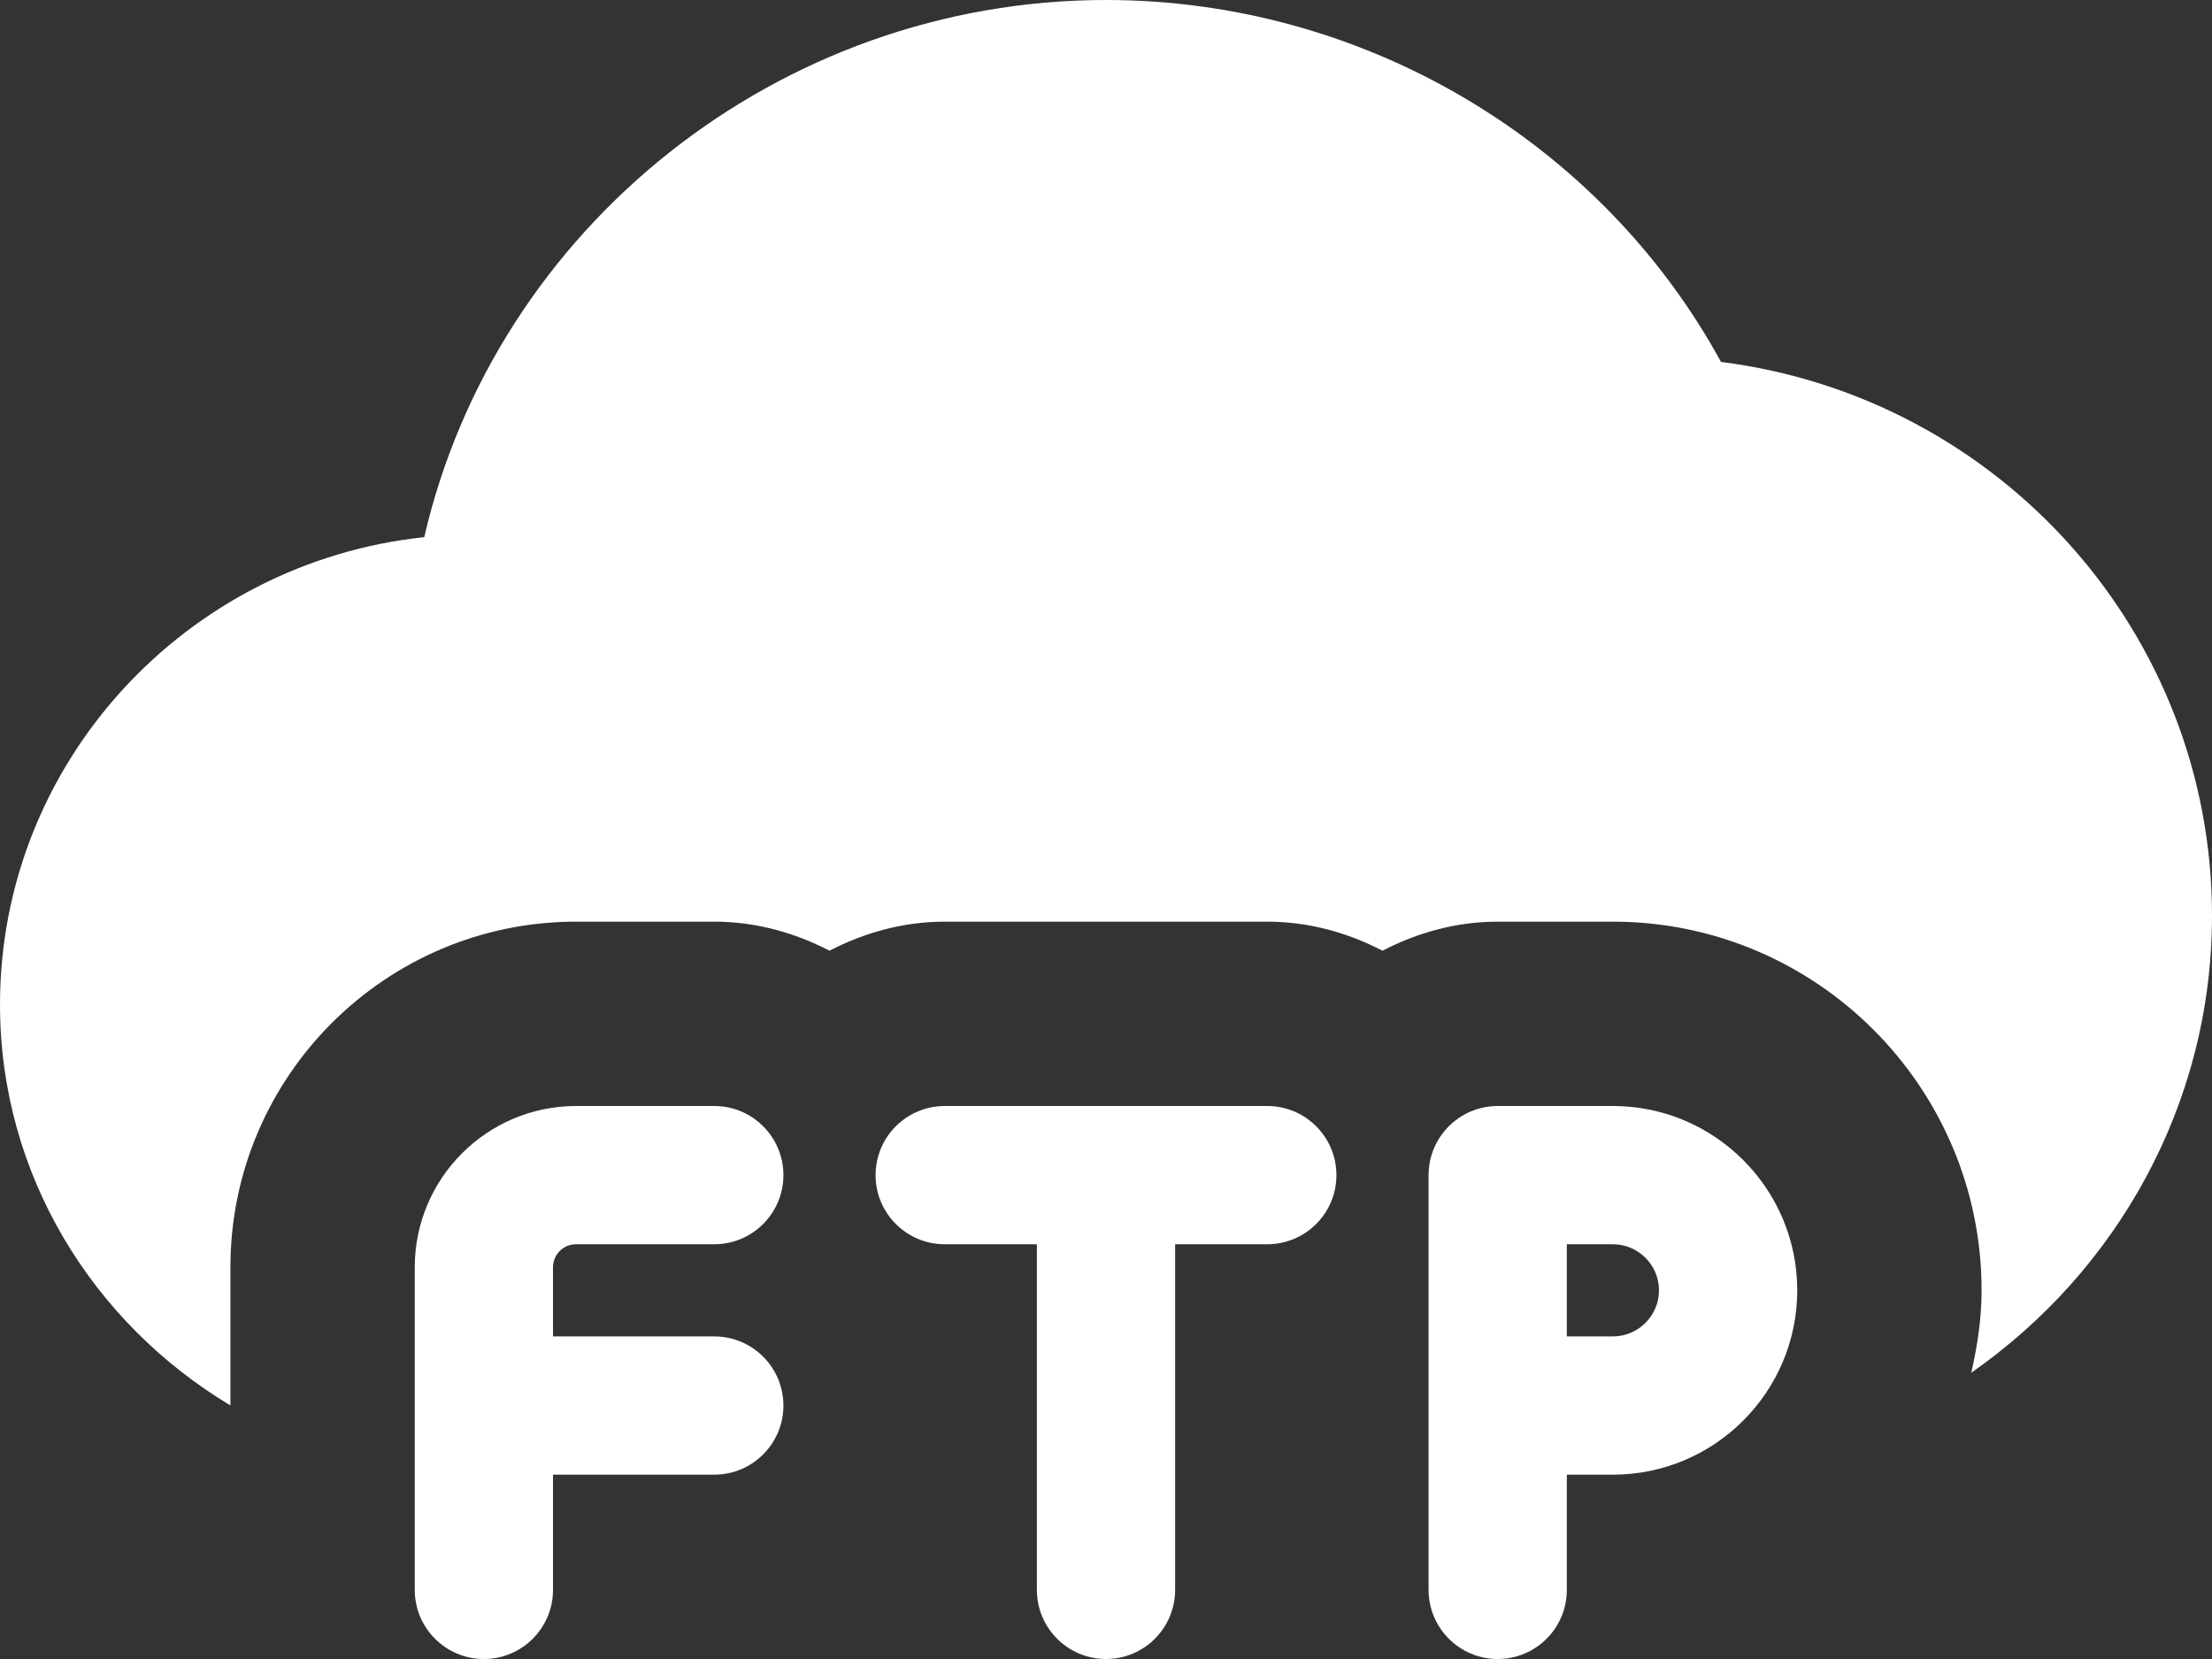<?xml version="1.0" encoding="utf-8"?>
<!-- Generator: Adobe Illustrator 17.0.0, SVG Export Plug-In . SVG Version: 6.00 Build 0)  -->
<!DOCTYPE svg PUBLIC "-//W3C//DTD SVG 1.0//EN" "http://www.w3.org/TR/2001/REC-SVG-20010904/DTD/svg10.dtd">
<svg version="1.0" id="Layer_1" xmlns="http://www.w3.org/2000/svg" xmlns:xlink="http://www.w3.org/1999/xlink" x="0px" y="0px"
	 width="512px" height="384px" viewBox="0 0 512 384" enable-background="new 0 0 512 384" xml:space="preserve">
<rect x="0" y="0" width="512" height="384" fill="#333333" stroke="none"/>
<g>
	<defs>
		<rect id="SVGID_1_" width="512" height="384"/>
	</defs>
	<clipPath id="SVGID_2_">
		<use xlink:href="#SVGID_1_"  overflow="visible"/>
	</clipPath>
	<path clip-path="url(#SVGID_2_)" fill="#FFFFFF" d="M346.667,384c-8.832,0-16-7.168-16-16v-96c0-8.832,7.168-16,16-16h26.666
		C396.864,256,416,275.136,416,298.667c0,23.53-19.136,42.666-42.667,42.666h-10.666V368C362.667,376.832,355.499,384,346.667,384
		 M362.667,309.333h10.666c5.867,0,10.667-4.8,10.667-10.666C384,292.8,379.2,288,373.333,288h-10.666V309.333z"/>
	<path clip-path="url(#SVGID_2_)" fill="#FFFFFF" d="M133.333,288h32c8.832,0,16-7.168,16-16s-7.168-16-16-16h-32
		C112.746,256,96,272.747,96,293.333V368c0,8.832,7.167,16,16,16c8.832,0,16-7.168,16-16v-26.667h37.333c8.832,0,16-7.168,16-16
		s-7.168-16-16-16H128v-16C128,290.39,130.389,288,133.333,288"/>
	<path clip-path="url(#SVGID_2_)" fill="#FFFFFF" d="M293.333,256h-74.667c-8.832,0-16,7.168-16,16s7.168,16,16,16H240v80
		c0,8.832,7.168,16,16,16s16-7.168,16-16v-80h21.333c8.832,0,16-7.168,16-16S302.165,256,293.333,256"/>
	<path clip-path="url(#SVGID_2_)" fill="#FFFFFF" d="M398.357,83.776C370.368,32.576,315.477,0,256,0
		C180.373,0,114.794,52.608,98.197,124.331C43.093,130.155,0,176.448,0,232.533c0,39.424,21.525,73.707,53.333,92.78v-32
		c0-44.076,35.904-79.98,80-79.98h32c9.643,0,18.624,2.561,26.667,6.721c8.042-4.16,17.024-6.721,26.666-6.721h74.667
		c9.642,0,18.624,2.561,26.667,6.721c8.043-4.16,17.024-6.721,26.667-6.721h26.666c47.061,0,85.334,38.273,85.334,85.334
		c0,6.592-0.982,12.906-2.39,19.071C489.92,294.293,512,255.638,512,211.926C512,146.496,462.784,91.925,398.357,83.776"/>
</g>
</svg>
